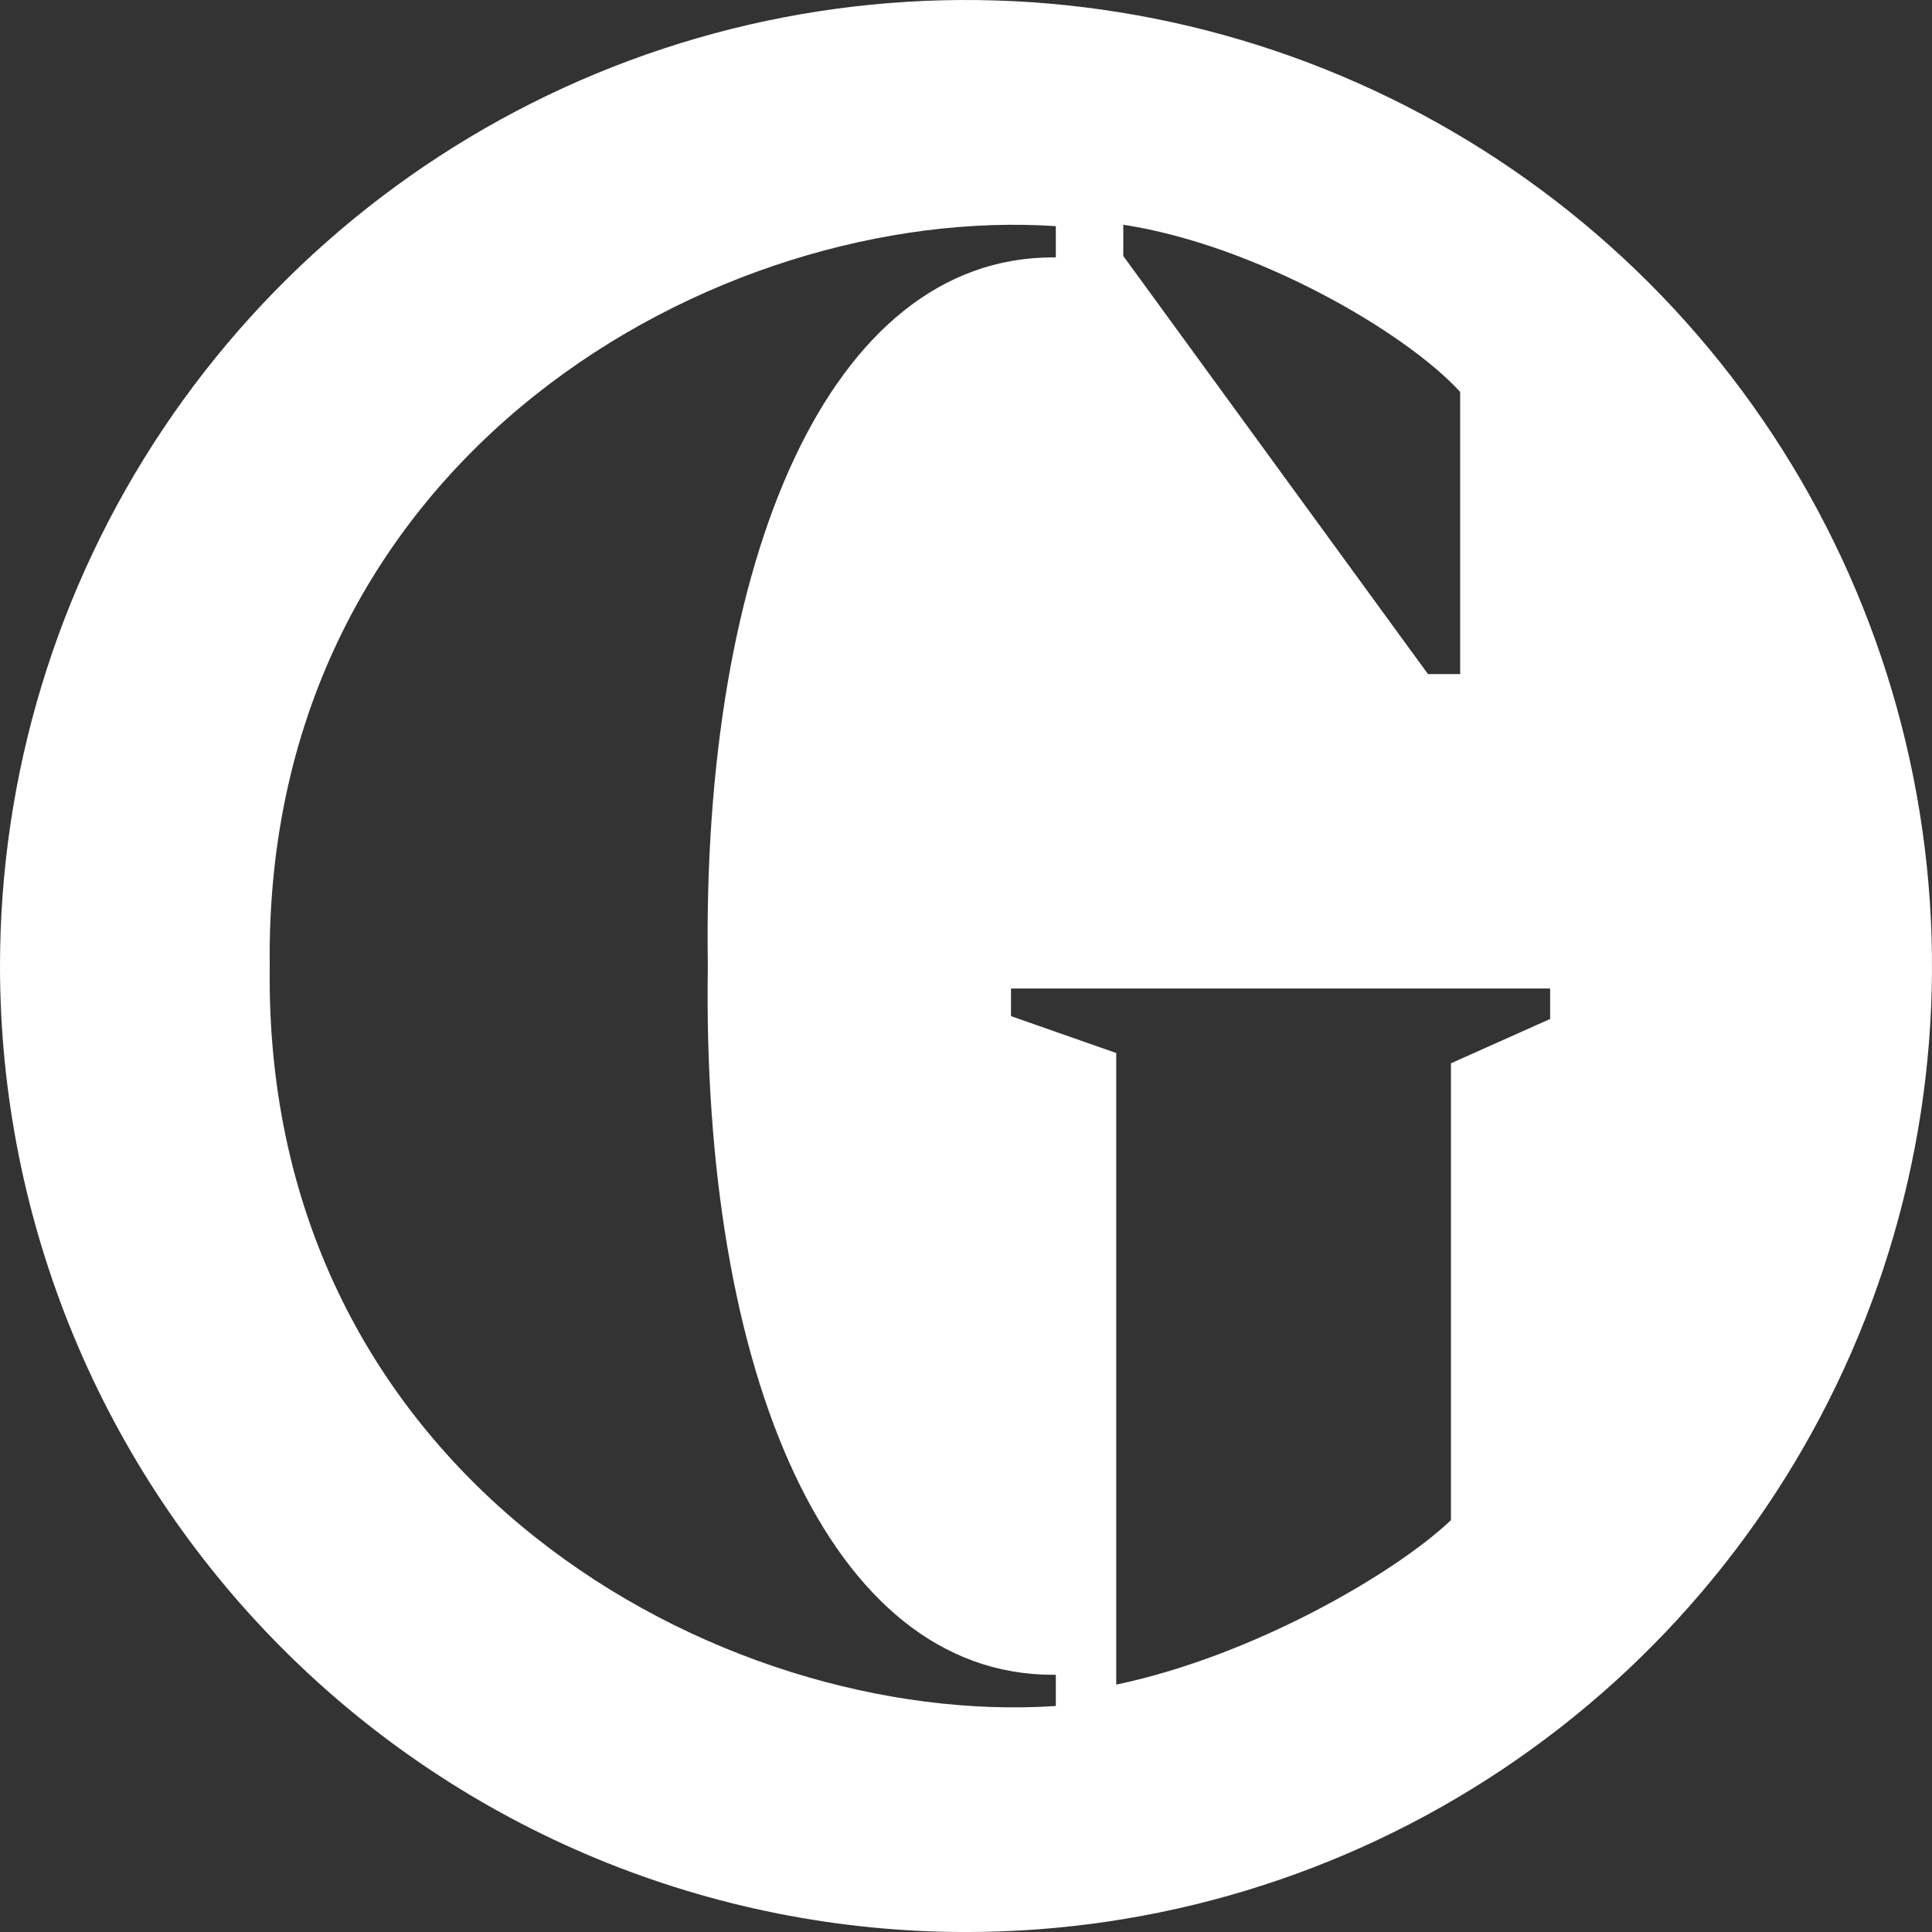 <svg width="80" height="80" viewBox="0 0 80 80" fill="none" xmlns="http://www.w3.org/2000/svg">
<rect x="0" y="0" width="80" height="80" fill="#333333" stroke="none"/>
<path fill-rule="evenodd" clip-rule="evenodd" d="M0 40C0 32.089 2.346 24.355 6.741 17.777C11.136 11.199 17.384 6.072 24.693 3.045C32.002 0.017 40.044 -0.775 47.804 0.769C55.563 2.312 62.69 6.122 68.284 11.716C73.878 17.31 77.688 24.437 79.231 32.197C80.775 39.956 79.983 47.999 76.955 55.308C73.928 62.617 68.801 68.864 62.223 73.259C55.645 77.655 47.911 80.001 40 80.001C34.747 80.001 29.546 78.966 24.693 76.956C19.84 74.946 15.43 71.999 11.716 68.285C4.214 60.783 0 50.609 0 40ZM60.081 44.029L64.188 42.193V40.932H41.863V42.076L46.221 43.603V69.756C51.867 68.579 57.772 65.145 60.081 62.946V44.029ZM43.596 10.658H43.719V9.365C29.846 8.433 10.897 18.775 11.169 40.033C10.897 61.233 29.846 71.567 43.719 70.642V69.349H43.596C34.341 69.349 29.044 56.873 29.31 39.981C29.044 23.14 34.341 10.658 43.596 10.658ZM60.462 16.227C58.141 13.698 51.938 10.134 46.513 9.306V10.6L59.13 27.913H60.462V16.227Z" fill="white"/>
</svg>
